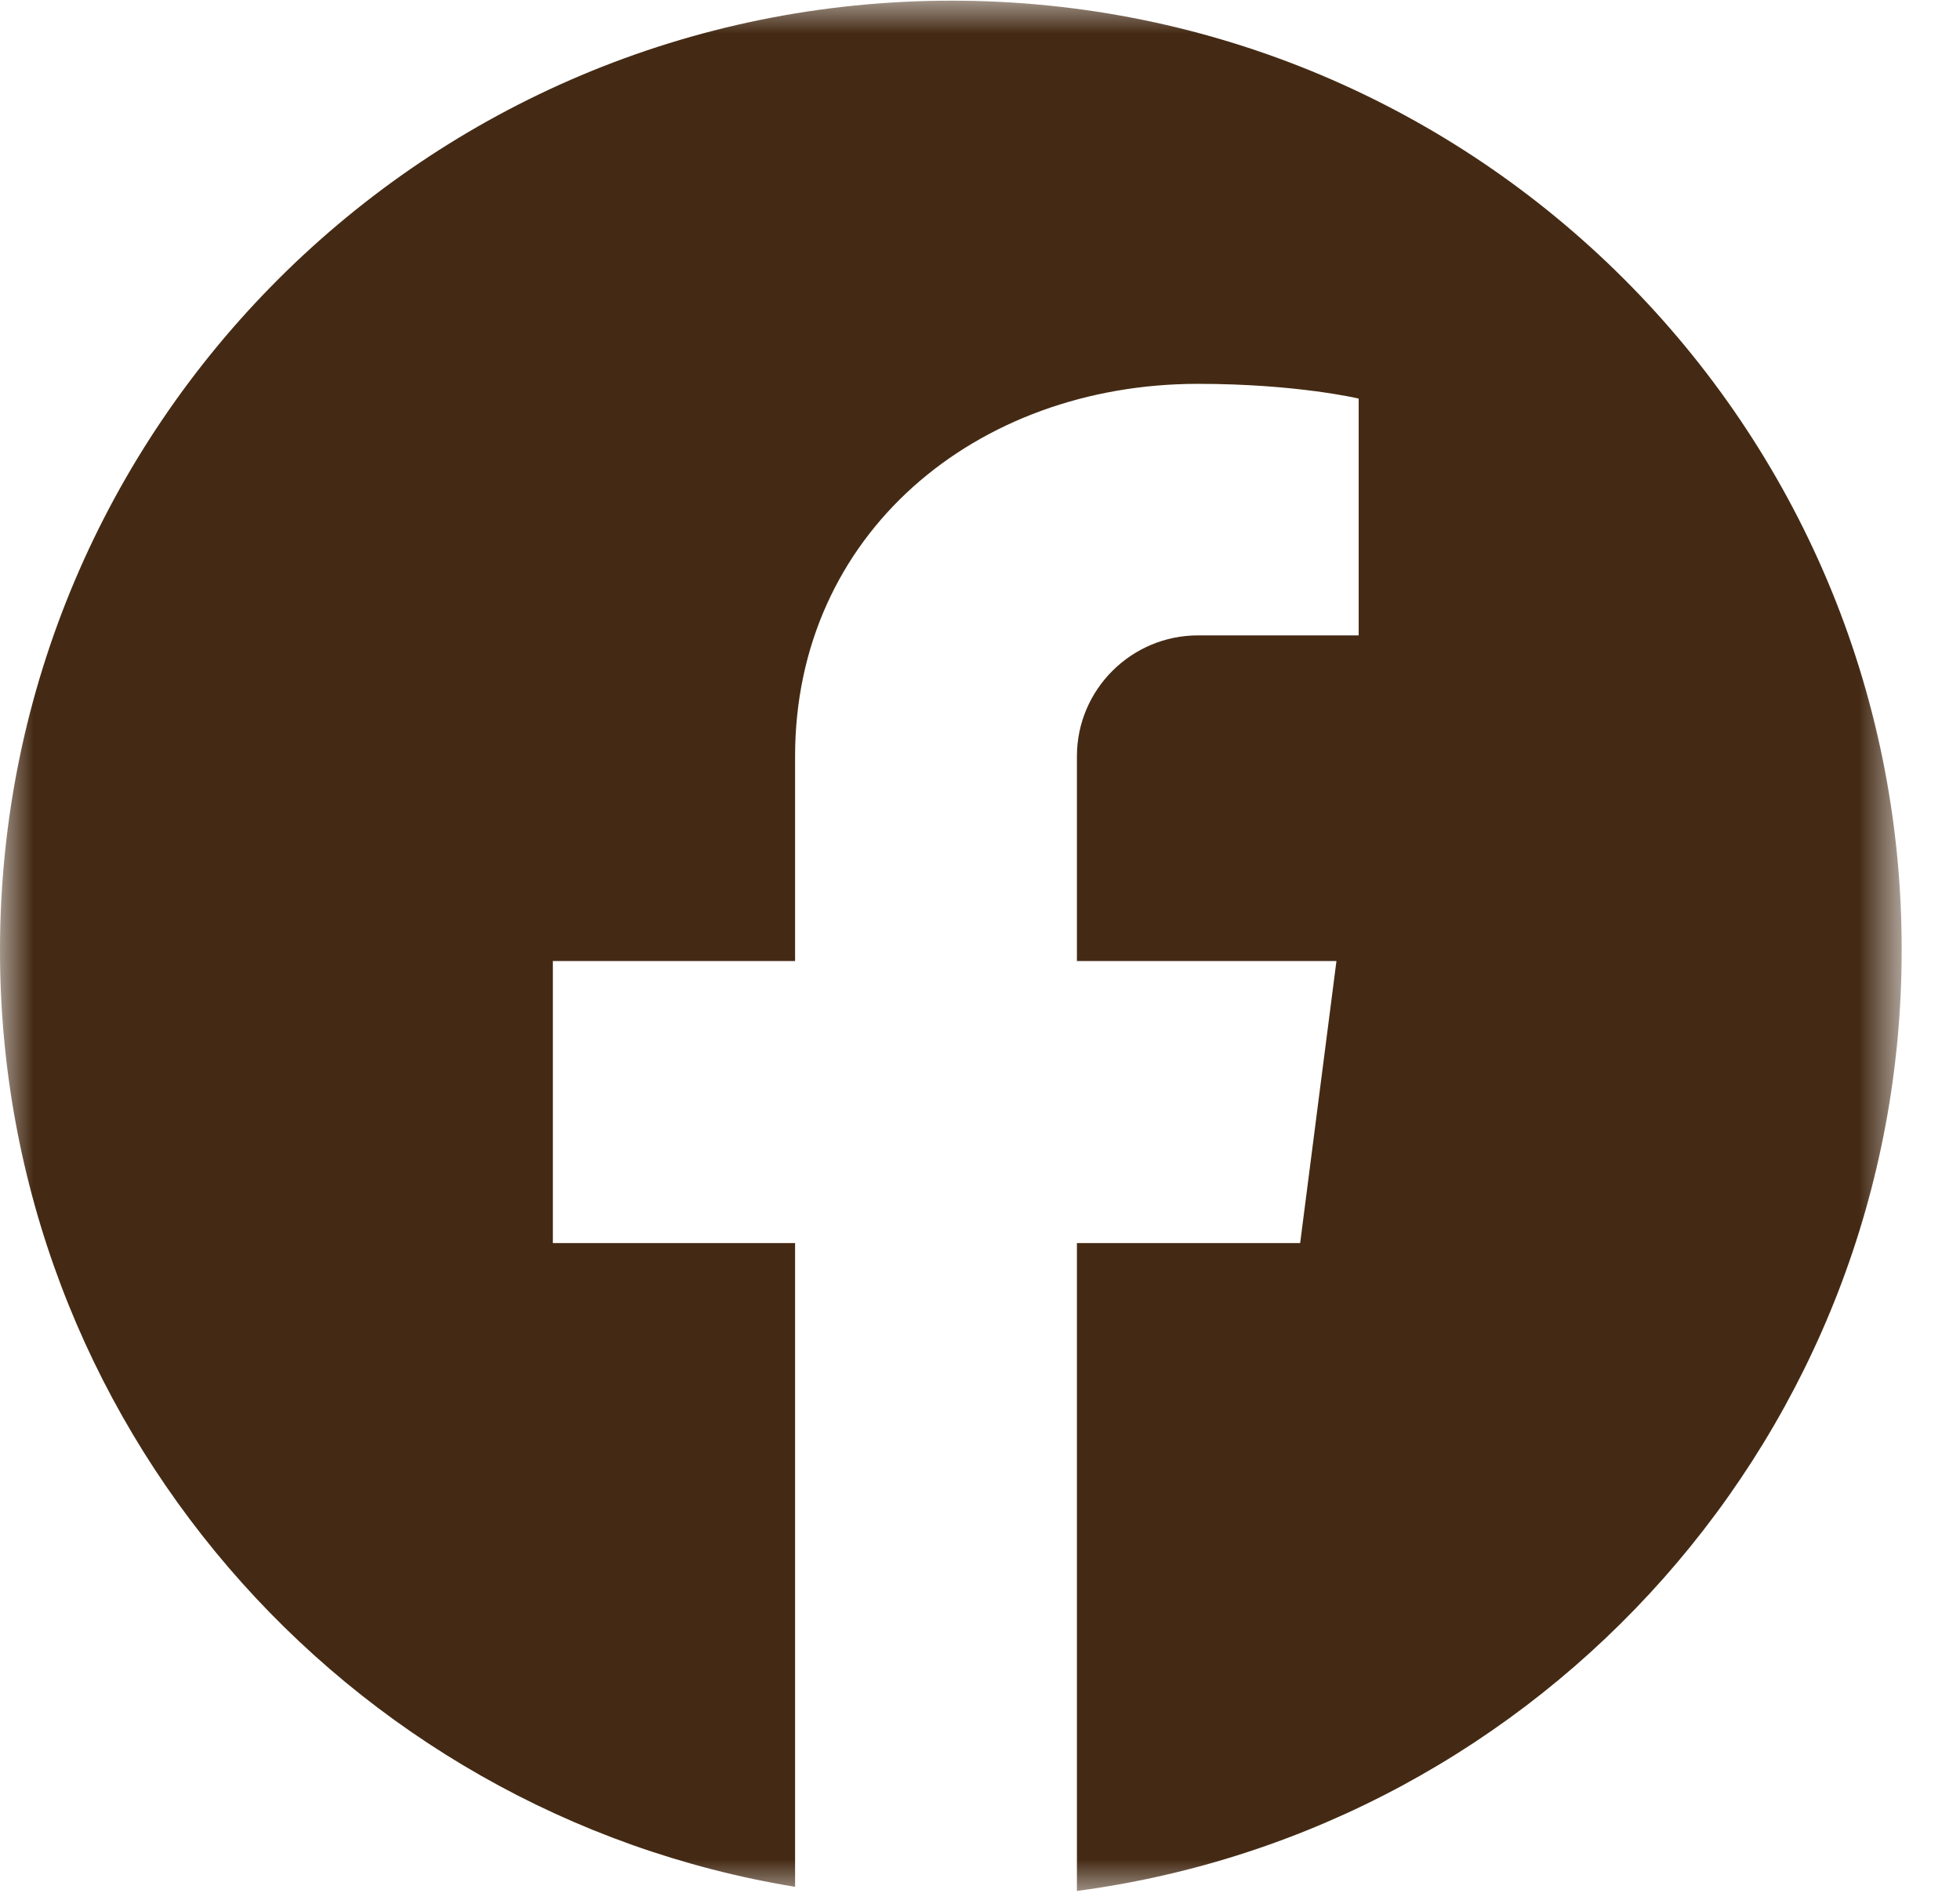 <svg width="29" height="28" viewBox="0 0 29 28" fill="none" xmlns="http://www.w3.org/2000/svg">
<mask id="mask0_4897_57746" style="mask-type:luminance" maskUnits="userSpaceOnUse" x="0" y="0" width="29" height="28">
<path d="M0 0H28.125V28H0V0Z" fill="white"/>
</mask>
<g mask="url(#mask0_4897_57746)">
<path d="M14.081 0.01C6.303 0.01 0 6.298 0 14.058C0 21.027 5.096 26.817 11.764 27.911V18.388H8.18V14.216H11.764V11.187C11.764 7.904 14.434 5.678 17.726 5.678C19.189 5.678 20.103 5.896 20.103 5.896V9.399H17.726C16.738 9.399 15.934 10.202 15.934 11.187V14.216H19.774L19.237 18.388H15.934V27.972C22.822 27.06 28.137 21.173 28.137 14.058C28.149 6.298 21.846 0.01 14.081 0.01Z" fill="#442A14"/>
</g>
</svg>
